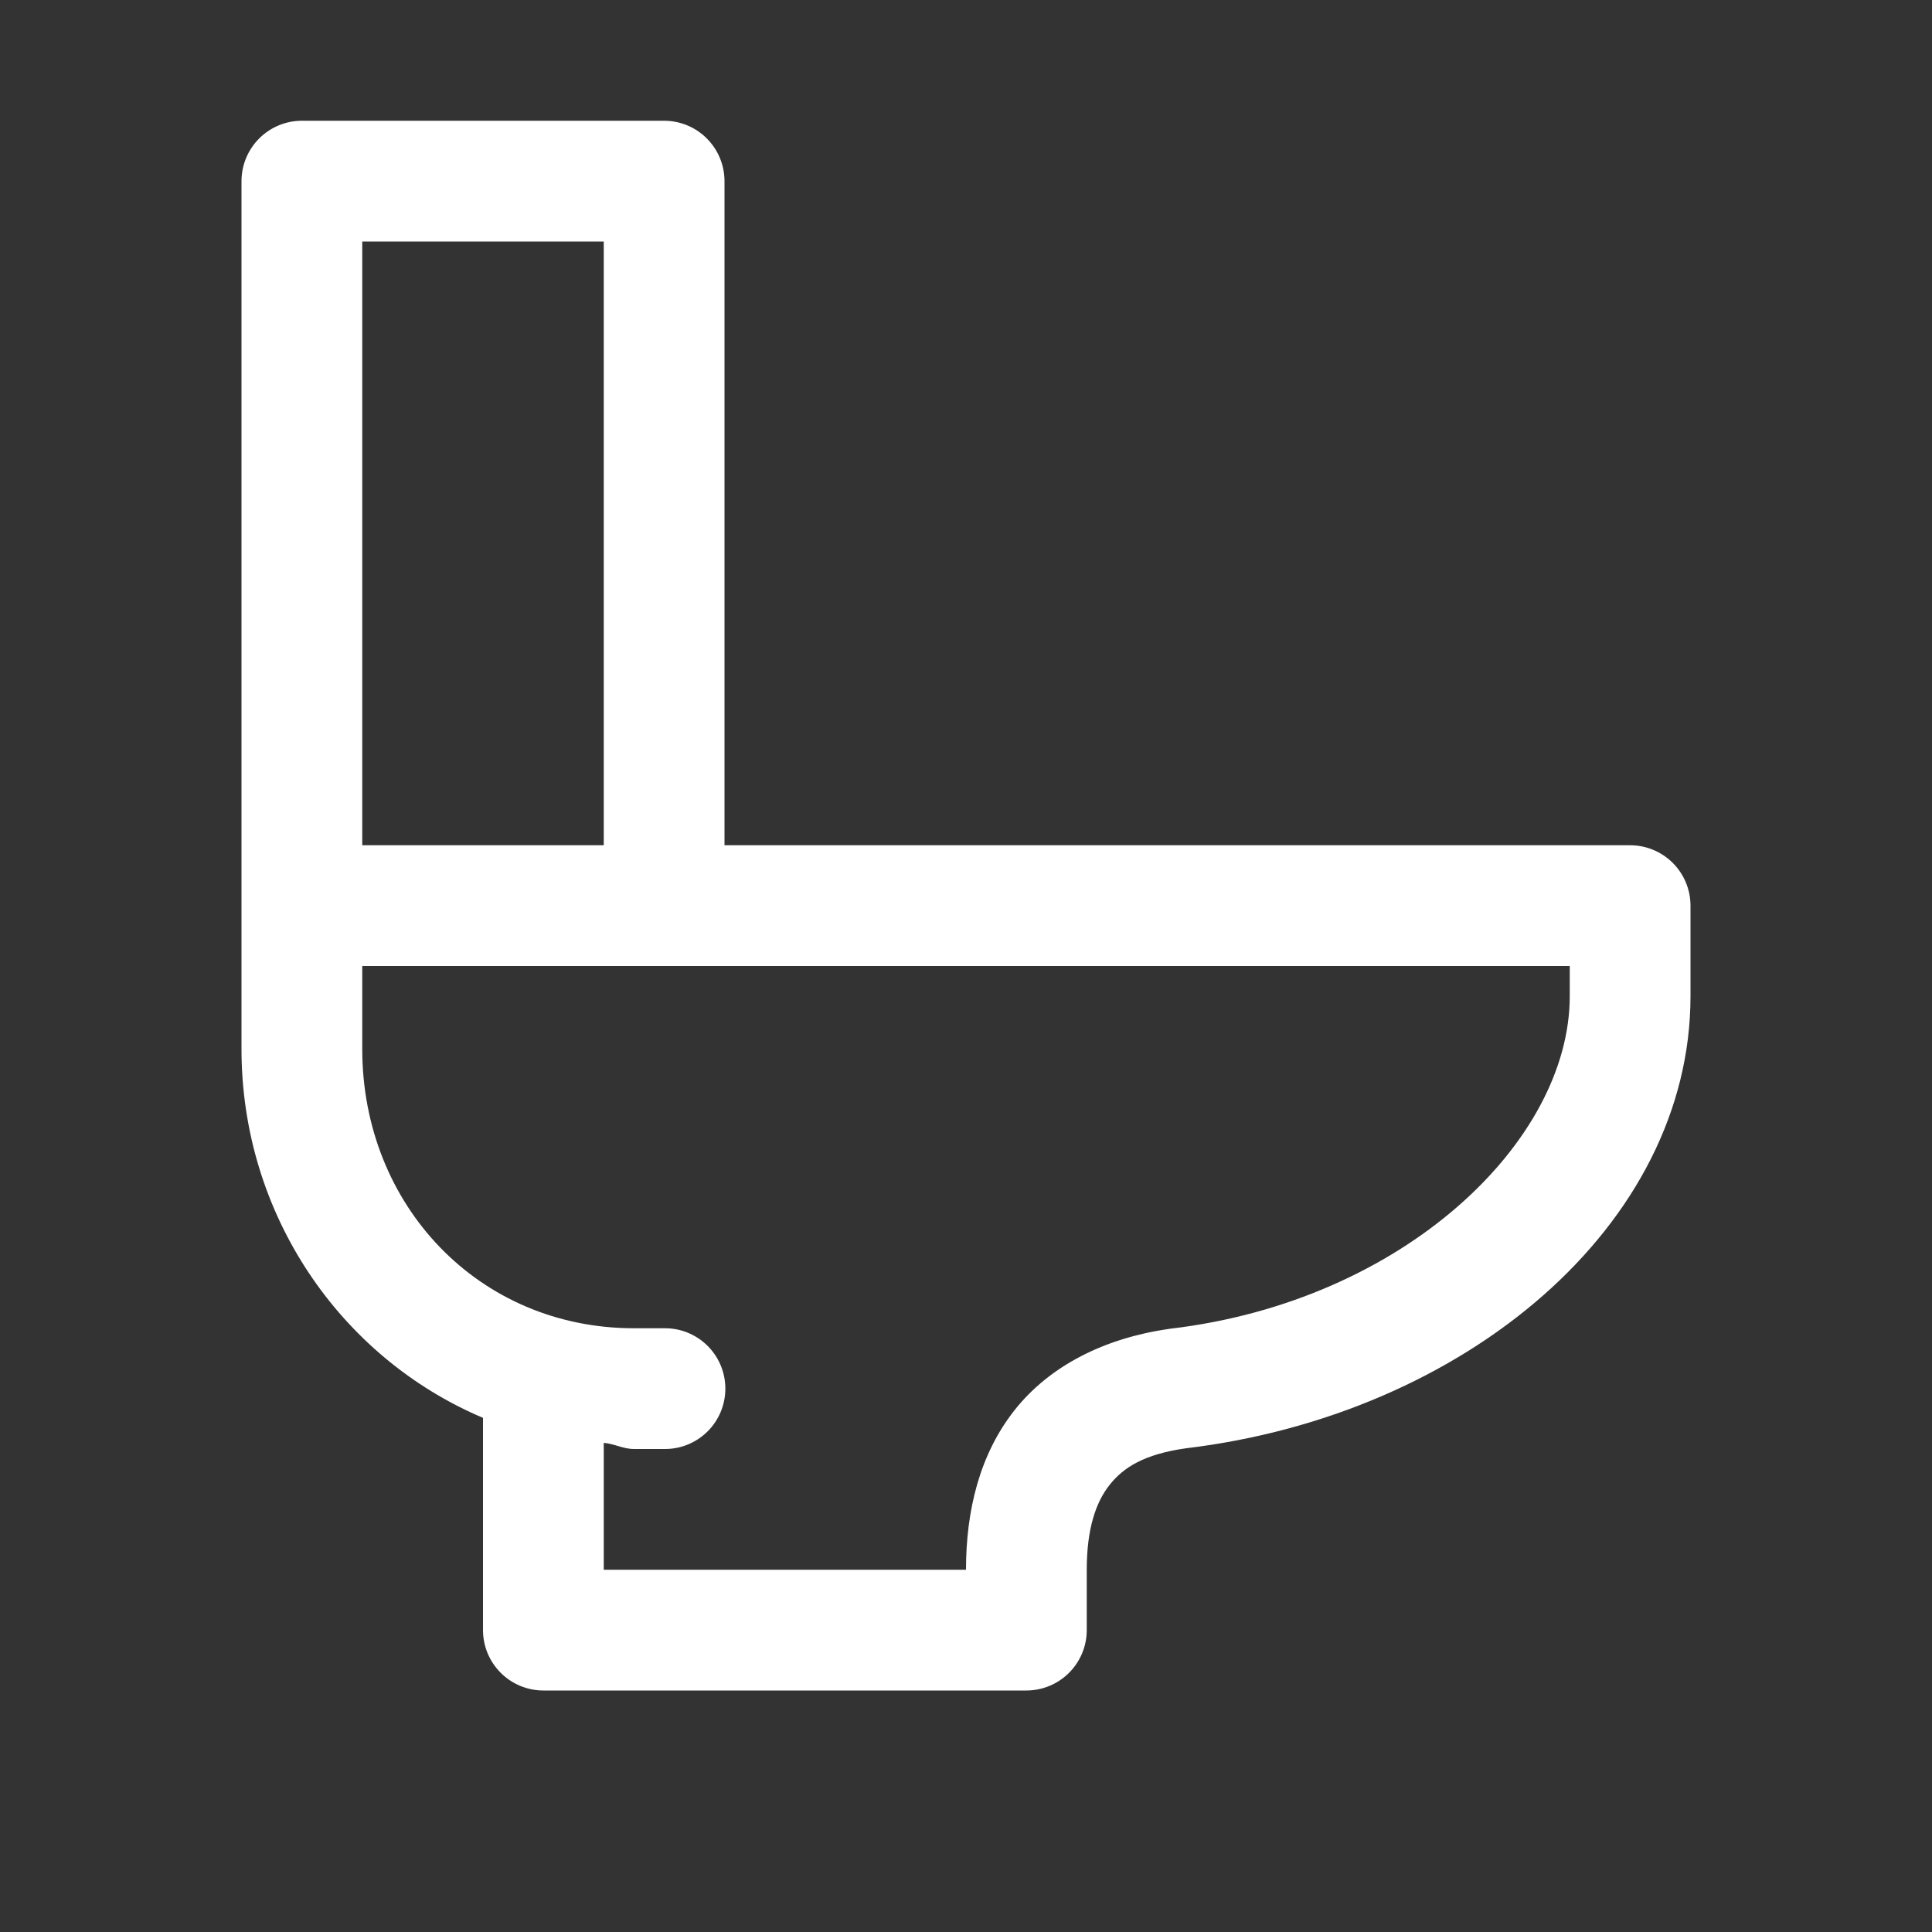 <svg width="50" height="50" viewBox="0 0 50 50" fill="none" xmlns="http://www.w3.org/2000/svg">
<rect x="0" y="0" width="50" height="50" fill="#333333" stroke="none"/>
<path d="M7.812 3.125C7.398 3.125 7.001 3.29 6.708 3.583C6.415 3.876 6.25 4.273 6.25 4.688V23.438V27.148C6.25 31.421 8.8 35.127 12.5 36.694V42.188C12.5 42.602 12.665 42.999 12.958 43.292C13.251 43.585 13.648 43.75 14.062 43.75H26.562C26.977 43.75 27.374 43.585 27.667 43.292C27.96 42.999 28.125 42.602 28.125 42.188V40.625C28.125 39.567 28.36 38.877 28.717 38.428C29.074 37.978 29.606 37.636 30.689 37.482C37.915 36.617 43.75 31.714 43.75 25.781V23.438C43.75 23.023 43.585 22.626 43.292 22.333C42.999 22.04 42.602 21.875 42.188 21.875H18.75V4.688C18.75 4.273 18.585 3.876 18.292 3.583C17.999 3.29 17.602 3.125 17.188 3.125H7.812ZM9.375 6.25H15.625V21.875H9.375V6.25ZM9.375 25H17.188H40.625V25.781C40.625 29.544 36.323 33.677 30.286 34.387C30.273 34.389 30.261 34.391 30.249 34.393C28.597 34.629 27.176 35.337 26.263 36.487C25.351 37.637 25 39.095 25 40.625H15.625V37.341C15.897 37.363 16.128 37.5 16.406 37.5H17.188C17.395 37.503 17.6 37.465 17.792 37.388C17.984 37.31 18.159 37.196 18.307 37.05C18.454 36.905 18.571 36.732 18.651 36.541C18.731 36.35 18.772 36.145 18.772 35.938C18.772 35.73 18.731 35.525 18.651 35.334C18.571 35.143 18.454 34.97 18.307 34.825C18.159 34.679 17.984 34.565 17.792 34.487C17.6 34.41 17.395 34.372 17.188 34.375H16.406C12.398 34.375 9.375 31.199 9.375 27.148V25Z" fill="white"/>
</svg>
